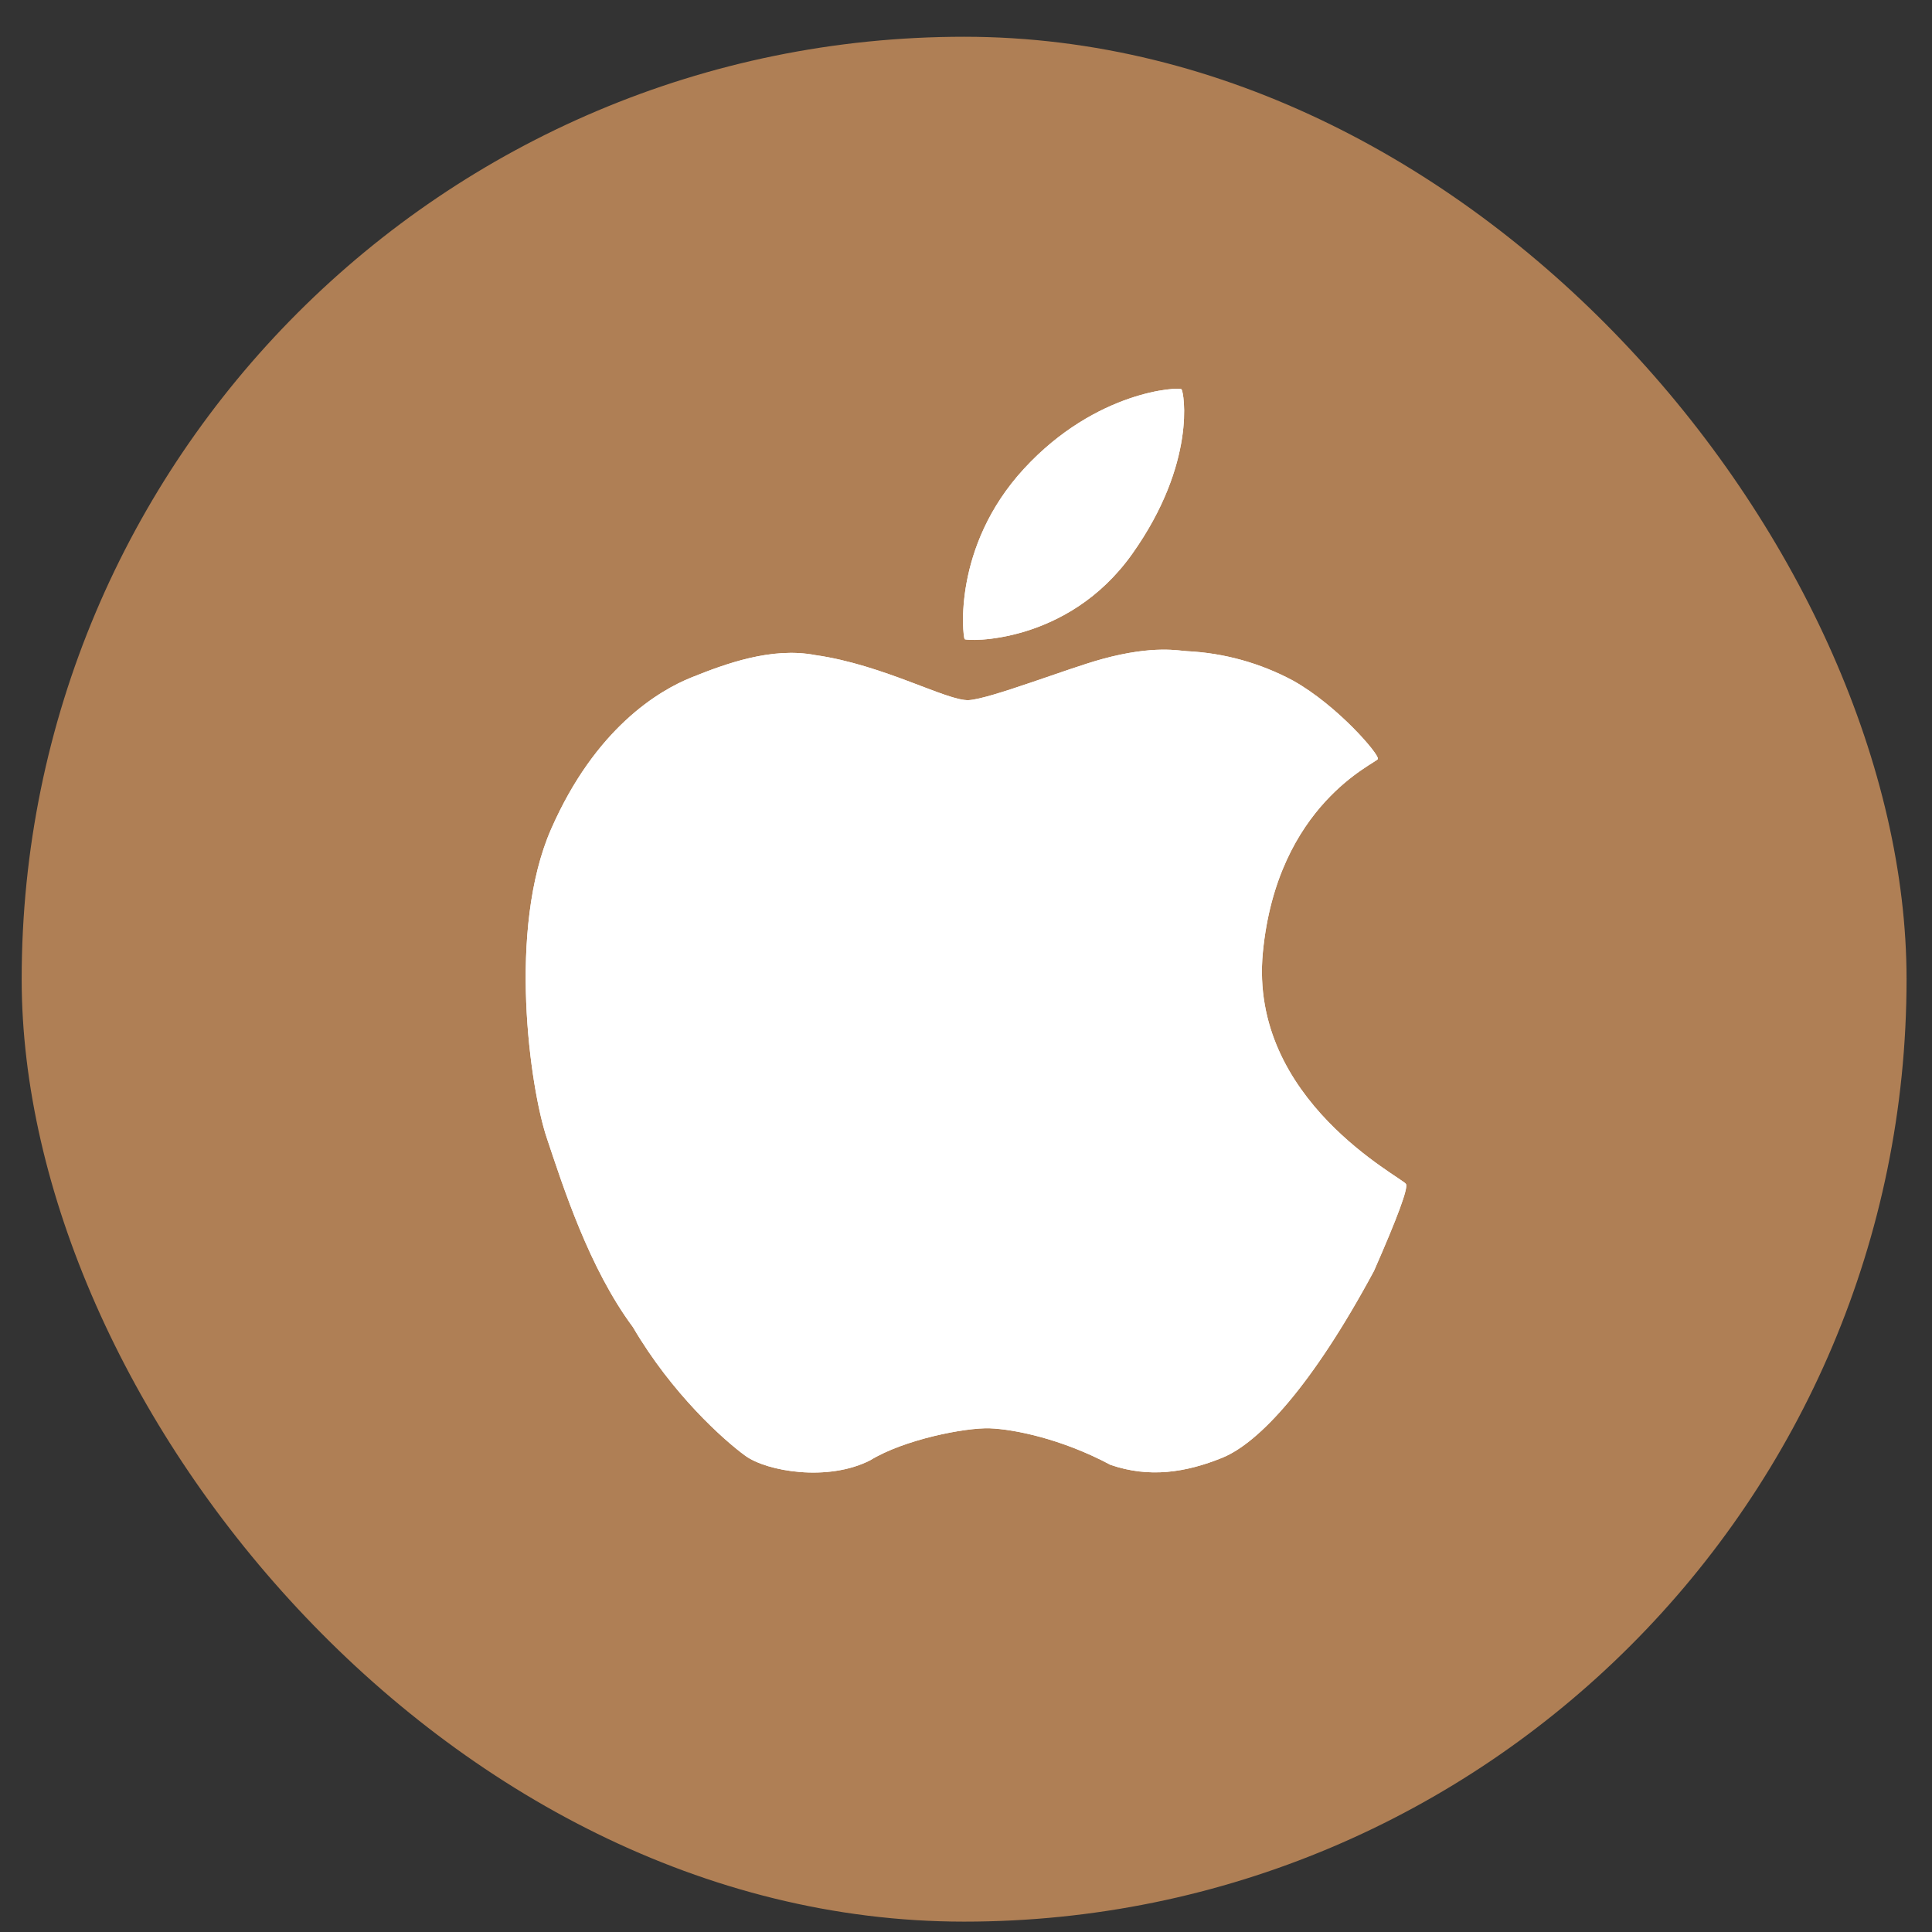 <svg width="41" height="41" viewBox="0 0 41 41" fill="none" xmlns="http://www.w3.org/2000/svg">
<rect x="0" y="0" width="41" height="41" fill="#333333" stroke="none"/>
<rect x="0.46" y="0.78" width="40" height="40" rx="20" fill="#AF7F55"/>
<g clip-path="url(#clip0_274_1014)">
<path d="M25.074 8.262C25.025 8.207 23.264 8.283 21.732 9.946C20.2 11.608 20.435 13.514 20.47 13.563C20.504 13.612 22.655 13.688 24.027 11.755C25.4 9.821 25.123 8.318 25.074 8.262ZM29.838 25.128C29.769 24.99 26.496 23.354 26.8 20.209C27.105 17.062 29.208 16.199 29.241 16.106C29.274 16.012 28.383 14.97 27.439 14.443C26.745 14.071 25.978 13.858 25.192 13.819C25.037 13.815 24.498 13.682 23.389 13.986C22.659 14.185 21.013 14.832 20.56 14.858C20.106 14.884 18.755 14.108 17.302 13.902C16.371 13.723 15.385 14.091 14.68 14.374C13.975 14.655 12.635 15.458 11.698 17.589C10.761 19.72 11.251 23.095 11.602 24.144C11.953 25.192 12.5 26.91 13.432 28.164C14.26 29.578 15.358 30.56 15.816 30.893C16.275 31.227 17.569 31.448 18.466 30.99C19.188 30.547 20.49 30.293 21.005 30.311C21.518 30.33 22.53 30.533 23.566 31.086C24.387 31.369 25.163 31.251 25.941 30.935C26.718 30.617 27.844 29.413 29.158 26.971C29.657 25.835 29.884 25.221 29.838 25.128Z" fill="white"/>
<path d="M25.074 8.262C25.025 8.207 23.264 8.283 21.732 9.946C20.2 11.608 20.435 13.514 20.47 13.563C20.504 13.612 22.655 13.688 24.027 11.755C25.4 9.821 25.123 8.318 25.074 8.262ZM29.838 25.128C29.769 24.99 26.496 23.354 26.8 20.209C27.105 17.062 29.208 16.199 29.241 16.106C29.274 16.012 28.383 14.97 27.439 14.443C26.745 14.071 25.978 13.858 25.192 13.819C25.037 13.815 24.498 13.682 23.389 13.986C22.659 14.185 21.013 14.832 20.56 14.858C20.106 14.884 18.755 14.108 17.302 13.902C16.371 13.723 15.385 14.091 14.68 14.374C13.975 14.655 12.635 15.458 11.698 17.589C10.761 19.72 11.251 23.095 11.602 24.144C11.953 25.192 12.5 26.91 13.432 28.164C14.26 29.578 15.358 30.56 15.816 30.893C16.275 31.227 17.569 31.448 18.466 30.99C19.188 30.547 20.49 30.293 21.005 30.311C21.518 30.33 22.53 30.533 23.566 31.086C24.387 31.369 25.163 31.251 25.941 30.935C26.718 30.617 27.844 29.413 29.158 26.971C29.657 25.835 29.884 25.221 29.838 25.128Z" fill="white"/>
</g>
<defs>
<clipPath id="clip0_274_1014">
<rect width="23" height="23" fill="white" transform="translate(9 8.25)"/>
</clipPath>
</defs>
</svg>
